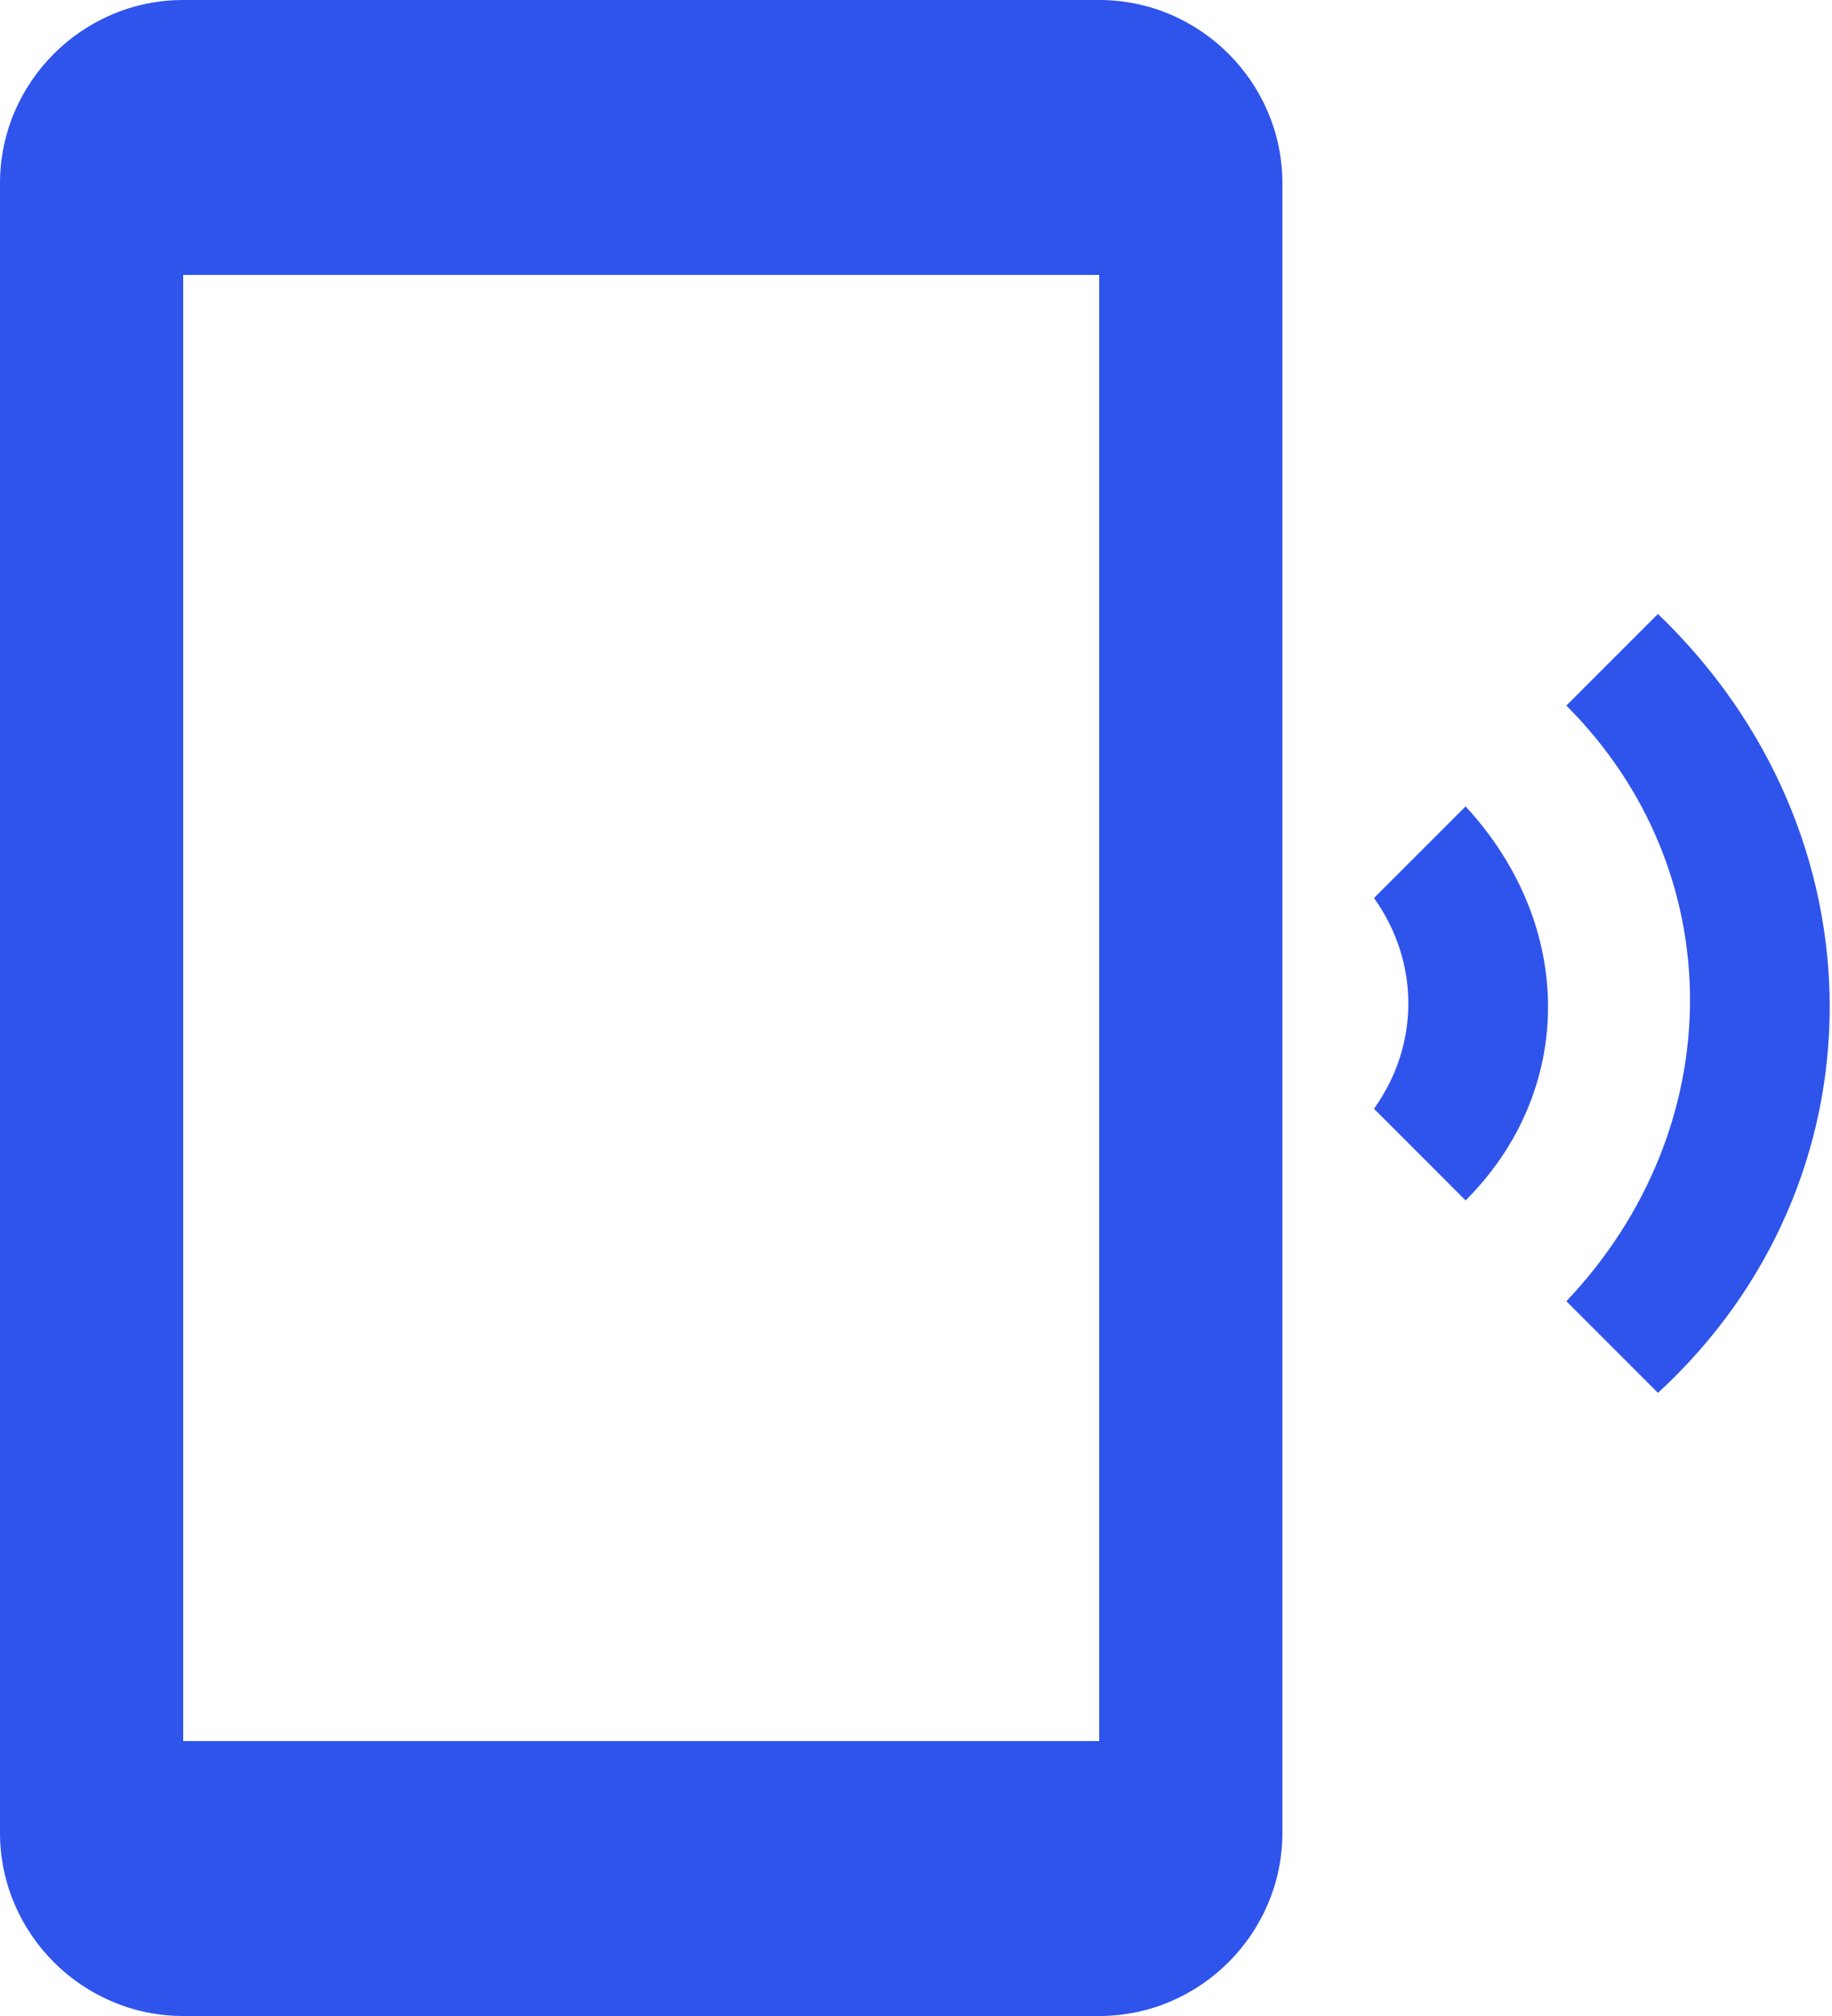<svg width="20" height="22" viewBox="0 0 20 22" fill="none" xmlns="http://www.w3.org/2000/svg">
<path fill-rule="evenodd" clip-rule="evenodd" d="M12 0H2C0.9 0 0 0.9 0 2V20C0 21.1 0.9 22 2 22H12C13.1 22 14 21.1 14 20V2C14 0.9 13.1 0 12 0ZM17.1 7.7L18.1 6.7C20.6 9.1 20.6 12.9 18.1 15.2L17.1 14.2C18.9 12.3 18.9 9.5 17.1 7.7ZM15 9.8L16 8.8C17.2 10.1 17.2 11.9 16 13.1L15 12.1C15.5 11.4 15.5 10.5 15 9.8ZM2 19H12V3H2V19Z" fill="#2F54EB"/>
</svg>
